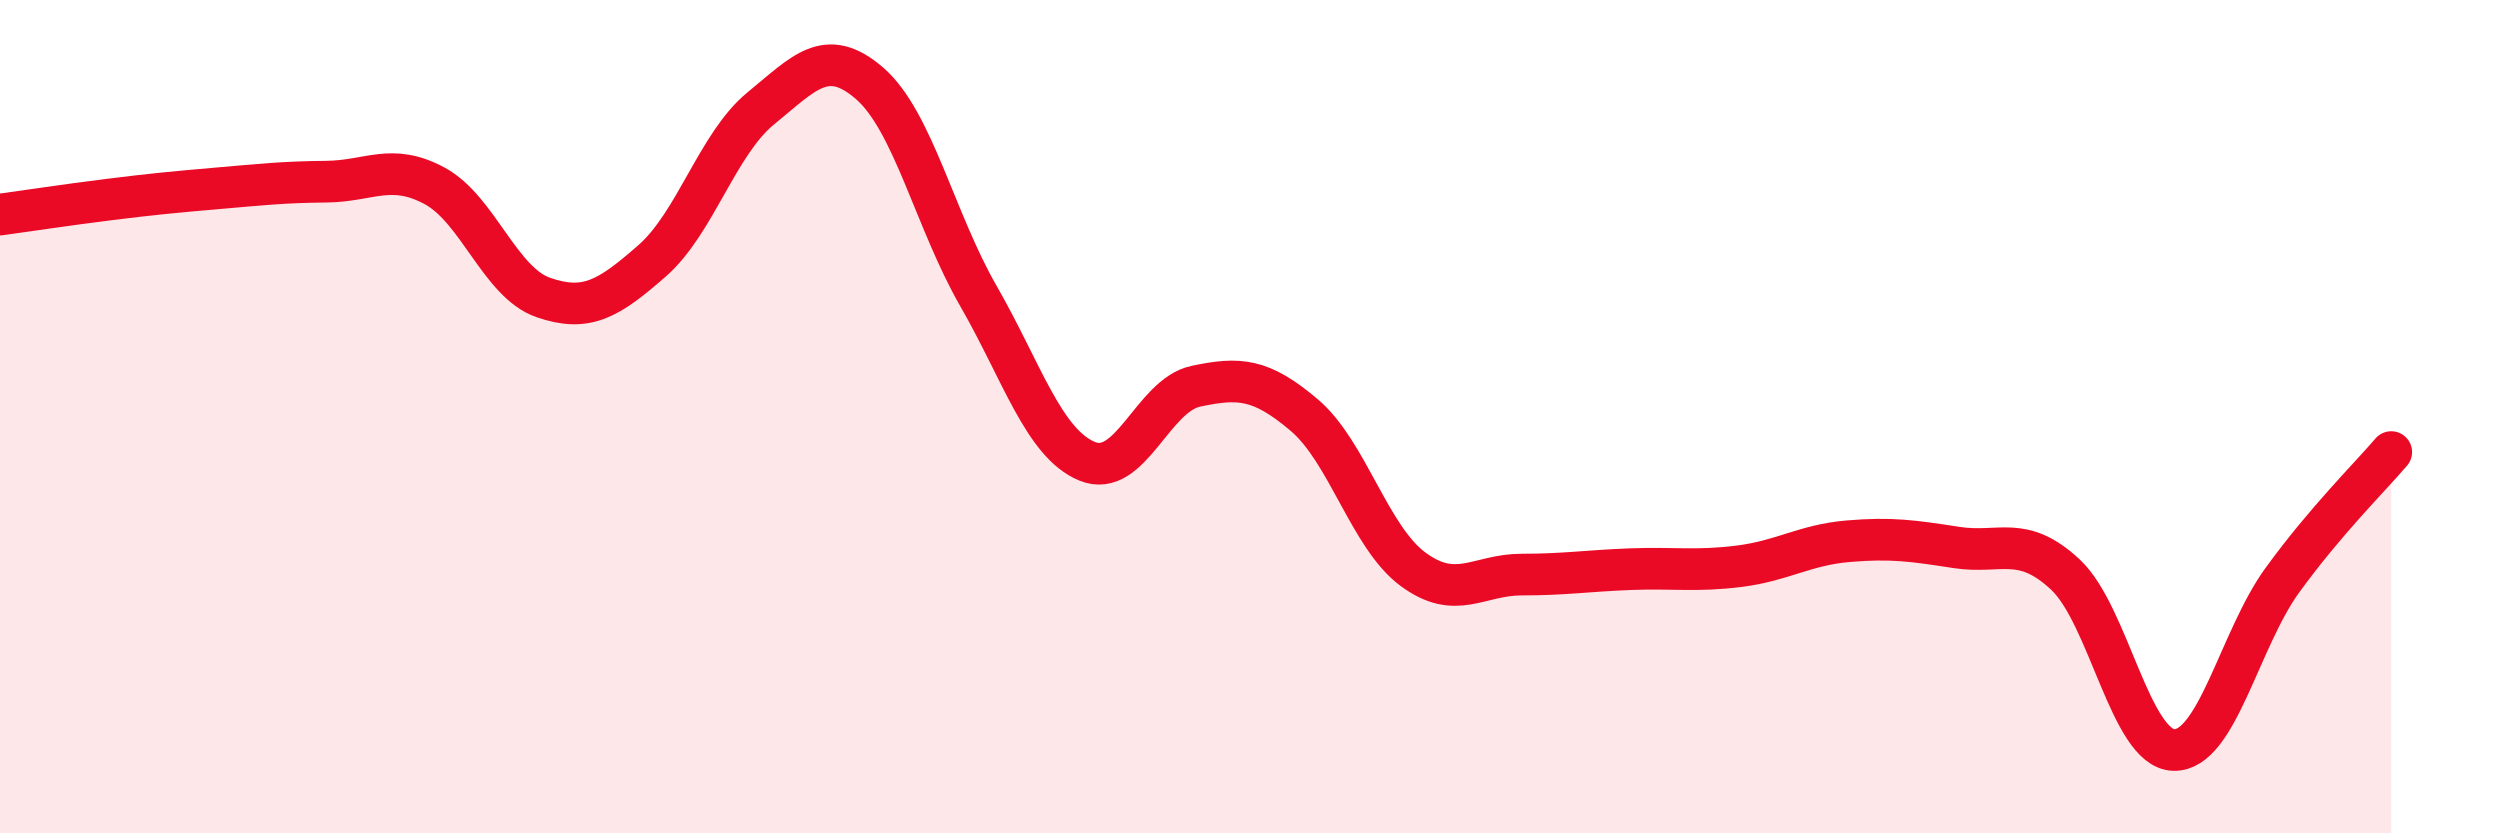 
    <svg width="60" height="20" viewBox="0 0 60 20" xmlns="http://www.w3.org/2000/svg">
      <path
        d="M 0,5.15 C 0.52,5.08 1.57,4.92 2.61,4.79 C 3.65,4.66 4.18,4.61 5.22,4.52 C 6.26,4.43 6.79,4.37 7.83,4.36 C 8.87,4.35 9.39,3.9 10.43,4.46 C 11.47,5.02 12,6.78 13.04,7.14 C 14.08,7.5 14.61,7.17 15.65,6.26 C 16.69,5.35 17.22,3.45 18.26,2.6 C 19.3,1.75 19.83,1.1 20.87,2 C 21.91,2.9 22.44,5.29 23.48,7.1 C 24.52,8.91 25.05,10.64 26.09,11.07 C 27.13,11.5 27.66,9.49 28.7,9.27 C 29.74,9.05 30.26,9.08 31.3,9.96 C 32.34,10.84 32.87,12.89 33.91,13.66 C 34.95,14.43 35.48,13.79 36.52,13.79 C 37.56,13.79 38.09,13.7 39.13,13.66 C 40.17,13.62 40.7,13.72 41.74,13.59 C 42.78,13.46 43.31,13.08 44.35,12.99 C 45.39,12.9 45.92,12.98 46.96,13.14 C 48,13.3 48.53,12.82 49.57,13.79 C 50.61,14.76 51.13,17.97 52.17,18 C 53.21,18.03 53.74,15.35 54.78,13.92 C 55.82,12.49 56.87,11.46 57.39,10.85L57.39 20L0 20Z"
        fill="#EB0A25"
        opacity="0.1"
        stroke-linecap="round"
        stroke-linejoin="round"
      />
      <path
        d="M 0,5.15 C 0.52,5.08 1.57,4.92 2.61,4.79 C 3.65,4.66 4.18,4.61 5.22,4.52 C 6.26,4.43 6.79,4.37 7.83,4.36 C 8.87,4.35 9.39,3.9 10.43,4.46 C 11.47,5.02 12,6.78 13.04,7.14 C 14.08,7.5 14.61,7.17 15.65,6.26 C 16.69,5.35 17.22,3.45 18.26,2.6 C 19.3,1.75 19.83,1.1 20.87,2 C 21.91,2.9 22.44,5.29 23.48,7.1 C 24.52,8.91 25.05,10.64 26.09,11.07 C 27.13,11.5 27.66,9.49 28.7,9.27 C 29.74,9.05 30.26,9.08 31.3,9.96 C 32.34,10.84 32.87,12.89 33.91,13.66 C 34.95,14.43 35.48,13.79 36.52,13.79 C 37.56,13.79 38.09,13.7 39.13,13.66 C 40.17,13.62 40.7,13.72 41.74,13.59 C 42.78,13.46 43.31,13.08 44.35,12.99 C 45.39,12.9 45.92,12.98 46.96,13.14 C 48,13.3 48.53,12.82 49.57,13.79 C 50.61,14.76 51.13,17.97 52.17,18 C 53.21,18.03 53.74,15.35 54.78,13.92 C 55.82,12.49 56.87,11.46 57.39,10.85"
        stroke="#EB0A25"
        stroke-width="1"
        fill="none"
        stroke-linecap="round"
        stroke-linejoin="round"
      />
    </svg>
  